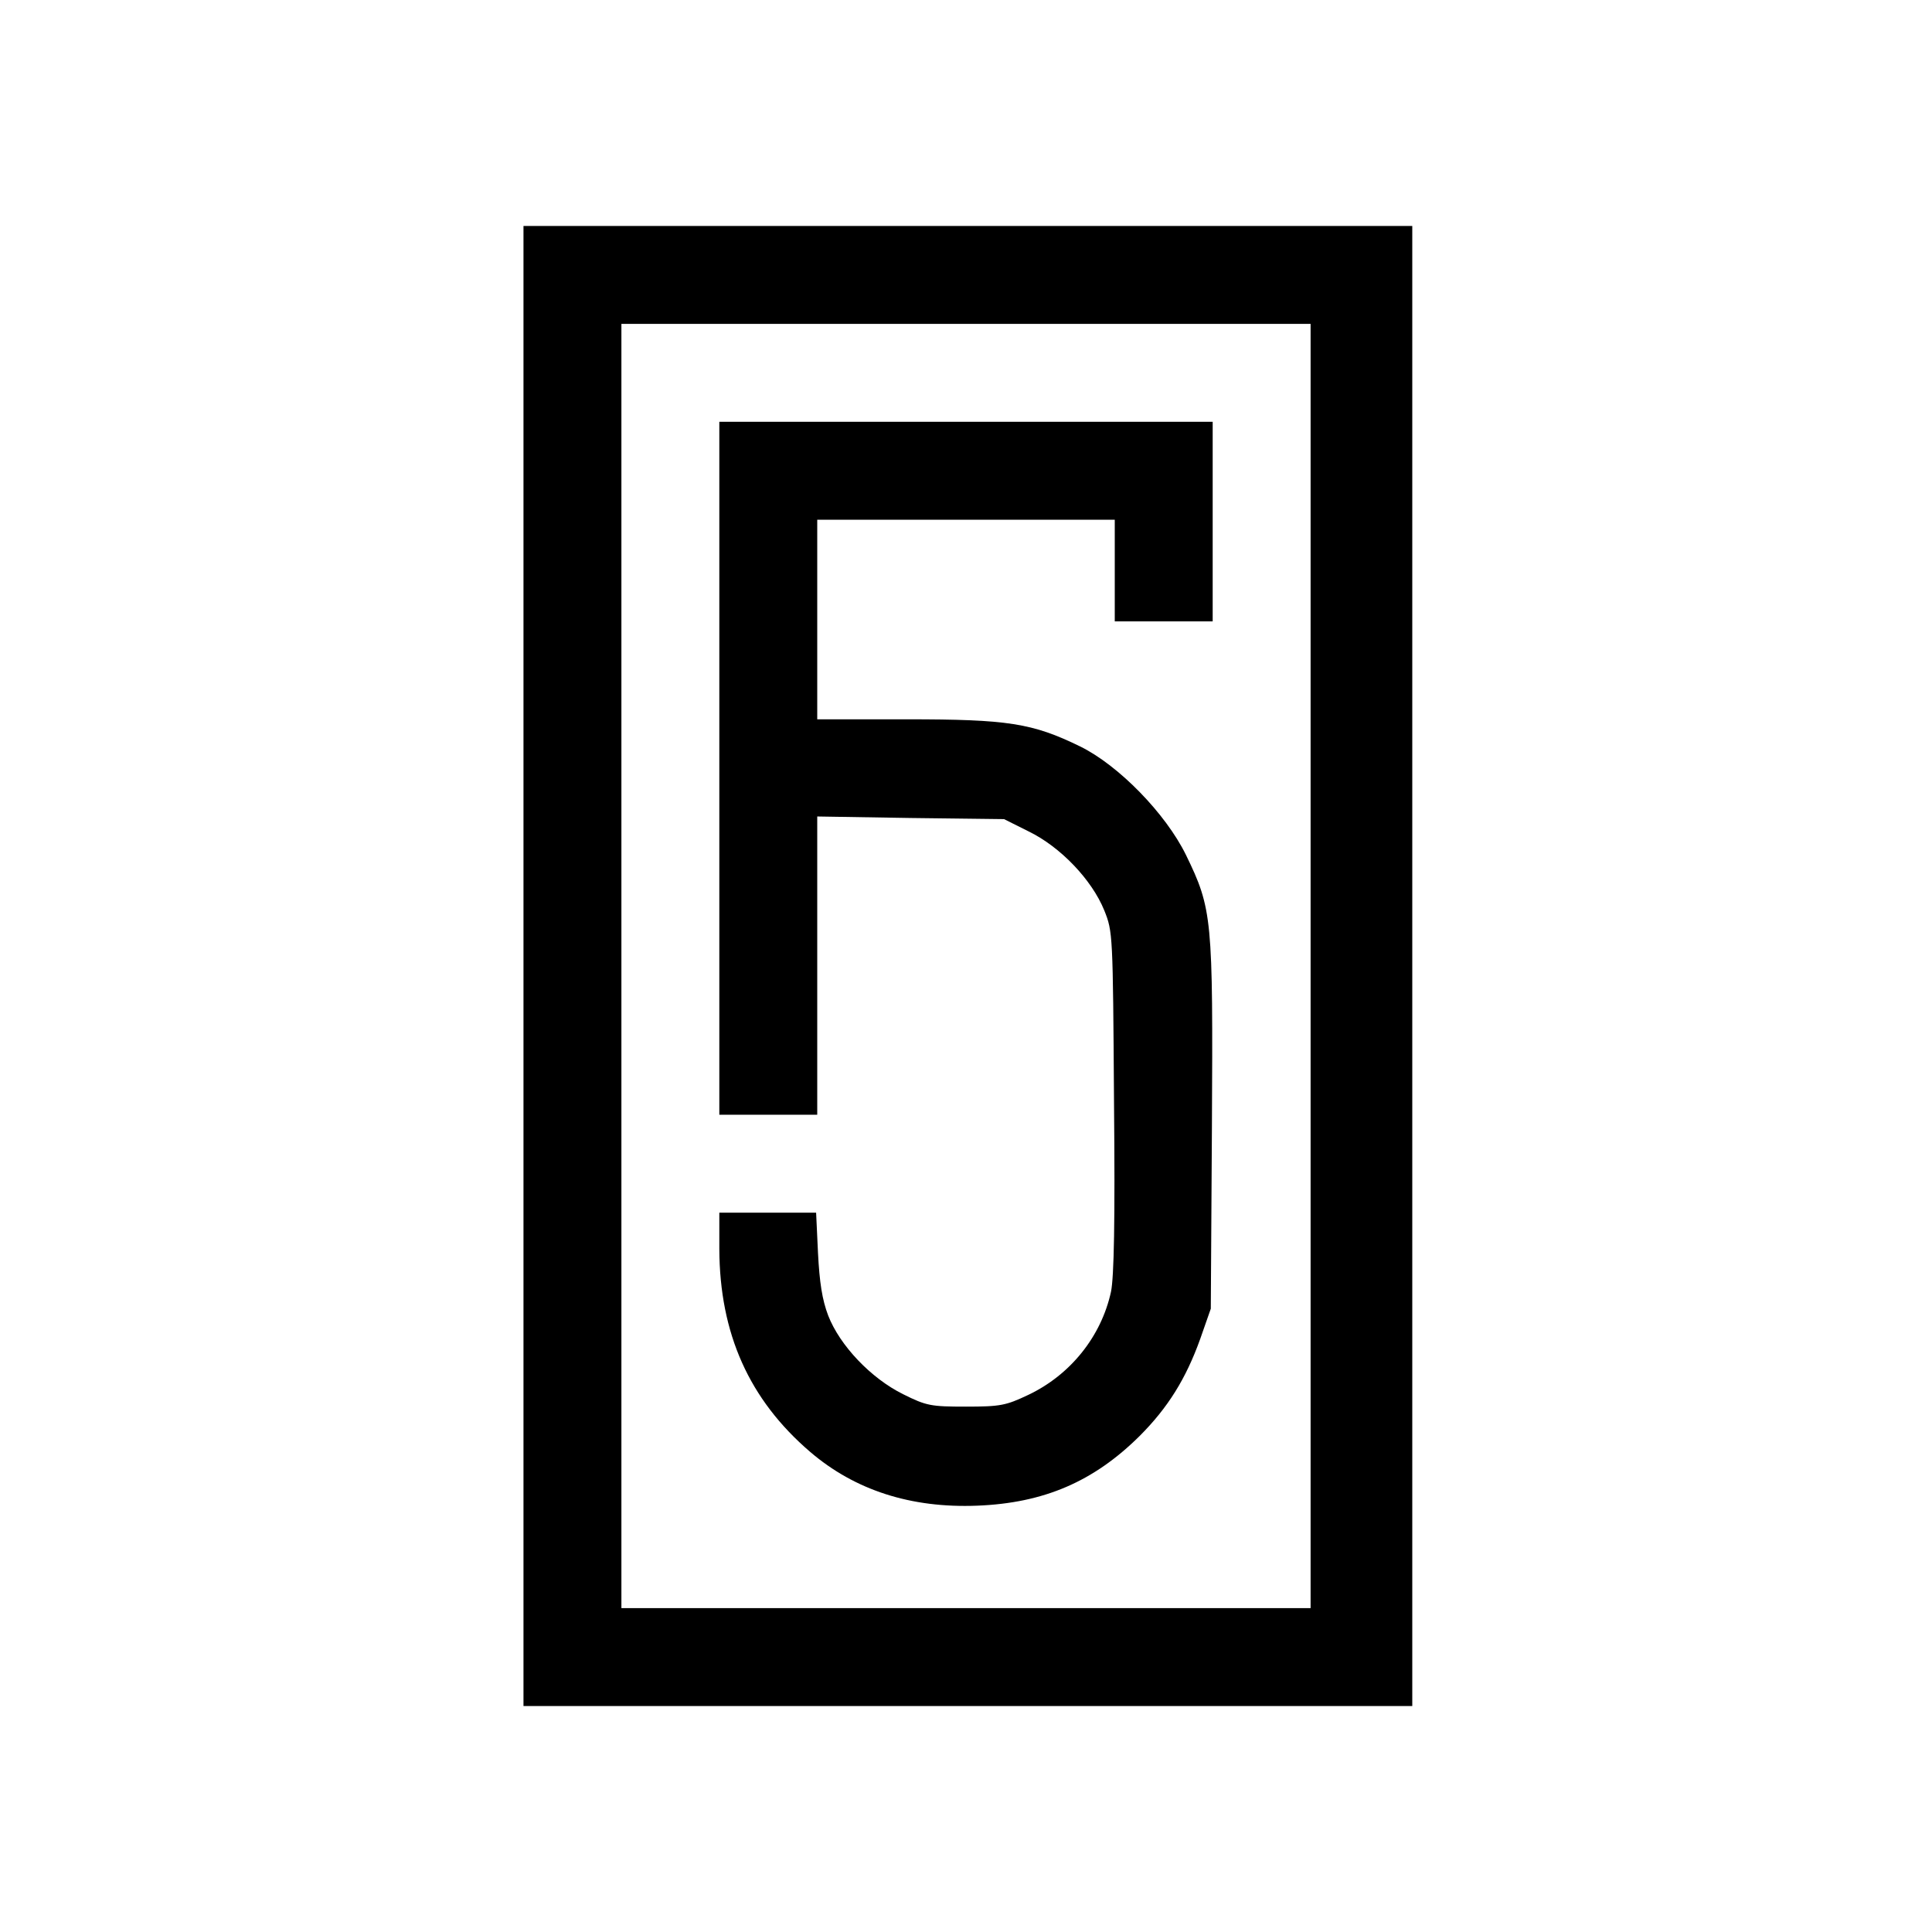 <?xml version="1.0" standalone="no"?>
<!DOCTYPE svg PUBLIC "-//W3C//DTD SVG 20010904//EN"
 "http://www.w3.org/TR/2001/REC-SVG-20010904/DTD/svg10.dtd">
<svg version="1.0" xmlns="http://www.w3.org/2000/svg"
 width="513pt" height="513pt" viewBox="0 0 513 513"
 preserveAspectRatio="xMidYMid meet">
<g transform="translate(0,513) scale(0.1,-0.1)"
fill="#000000" stroke="none">
<path d="M1390 2565 l0 -1965 1180 0 1180 0 0 1965 0 1965 -1180 0 -1180 0 0
-1965z m2090 0 l0 -1705 -915 0 -915 0 0 1705 0 1705 915 0 915 0 0 -1705z"/>
<path d="M1910 3090 l0 -920 130 0 130 0 0 396 0 396 248 -4 248 -3 66 -33
c84 -41 167 -128 200 -209 23 -57 23 -63 26 -508 3 -319 0 -466 -8 -505 -26
-119 -108 -221 -220 -274 -59 -28 -74 -31 -165 -31 -93 0 -105 2 -167 33 -85
42 -168 129 -199 209 -16 42 -23 88 -27 166 l-5 107 -128 0 -129 0 0 -97 c1
-224 79 -399 241 -538 119 -102 268 -150 444 -143 177 7 309 64 431 185 75 75
123 152 161 258 l28 80 3 486 c3 552 1 575 -69 719 -54 110 -179 238 -281 288
-127 62 -192 72 -460 72 l-238 0 0 265 0 265 395 0 395 0 0 -135 0 -135 130 0
130 0 0 265 0 265 -655 0 -655 0 0 -920z"/>
</g>
</svg>
